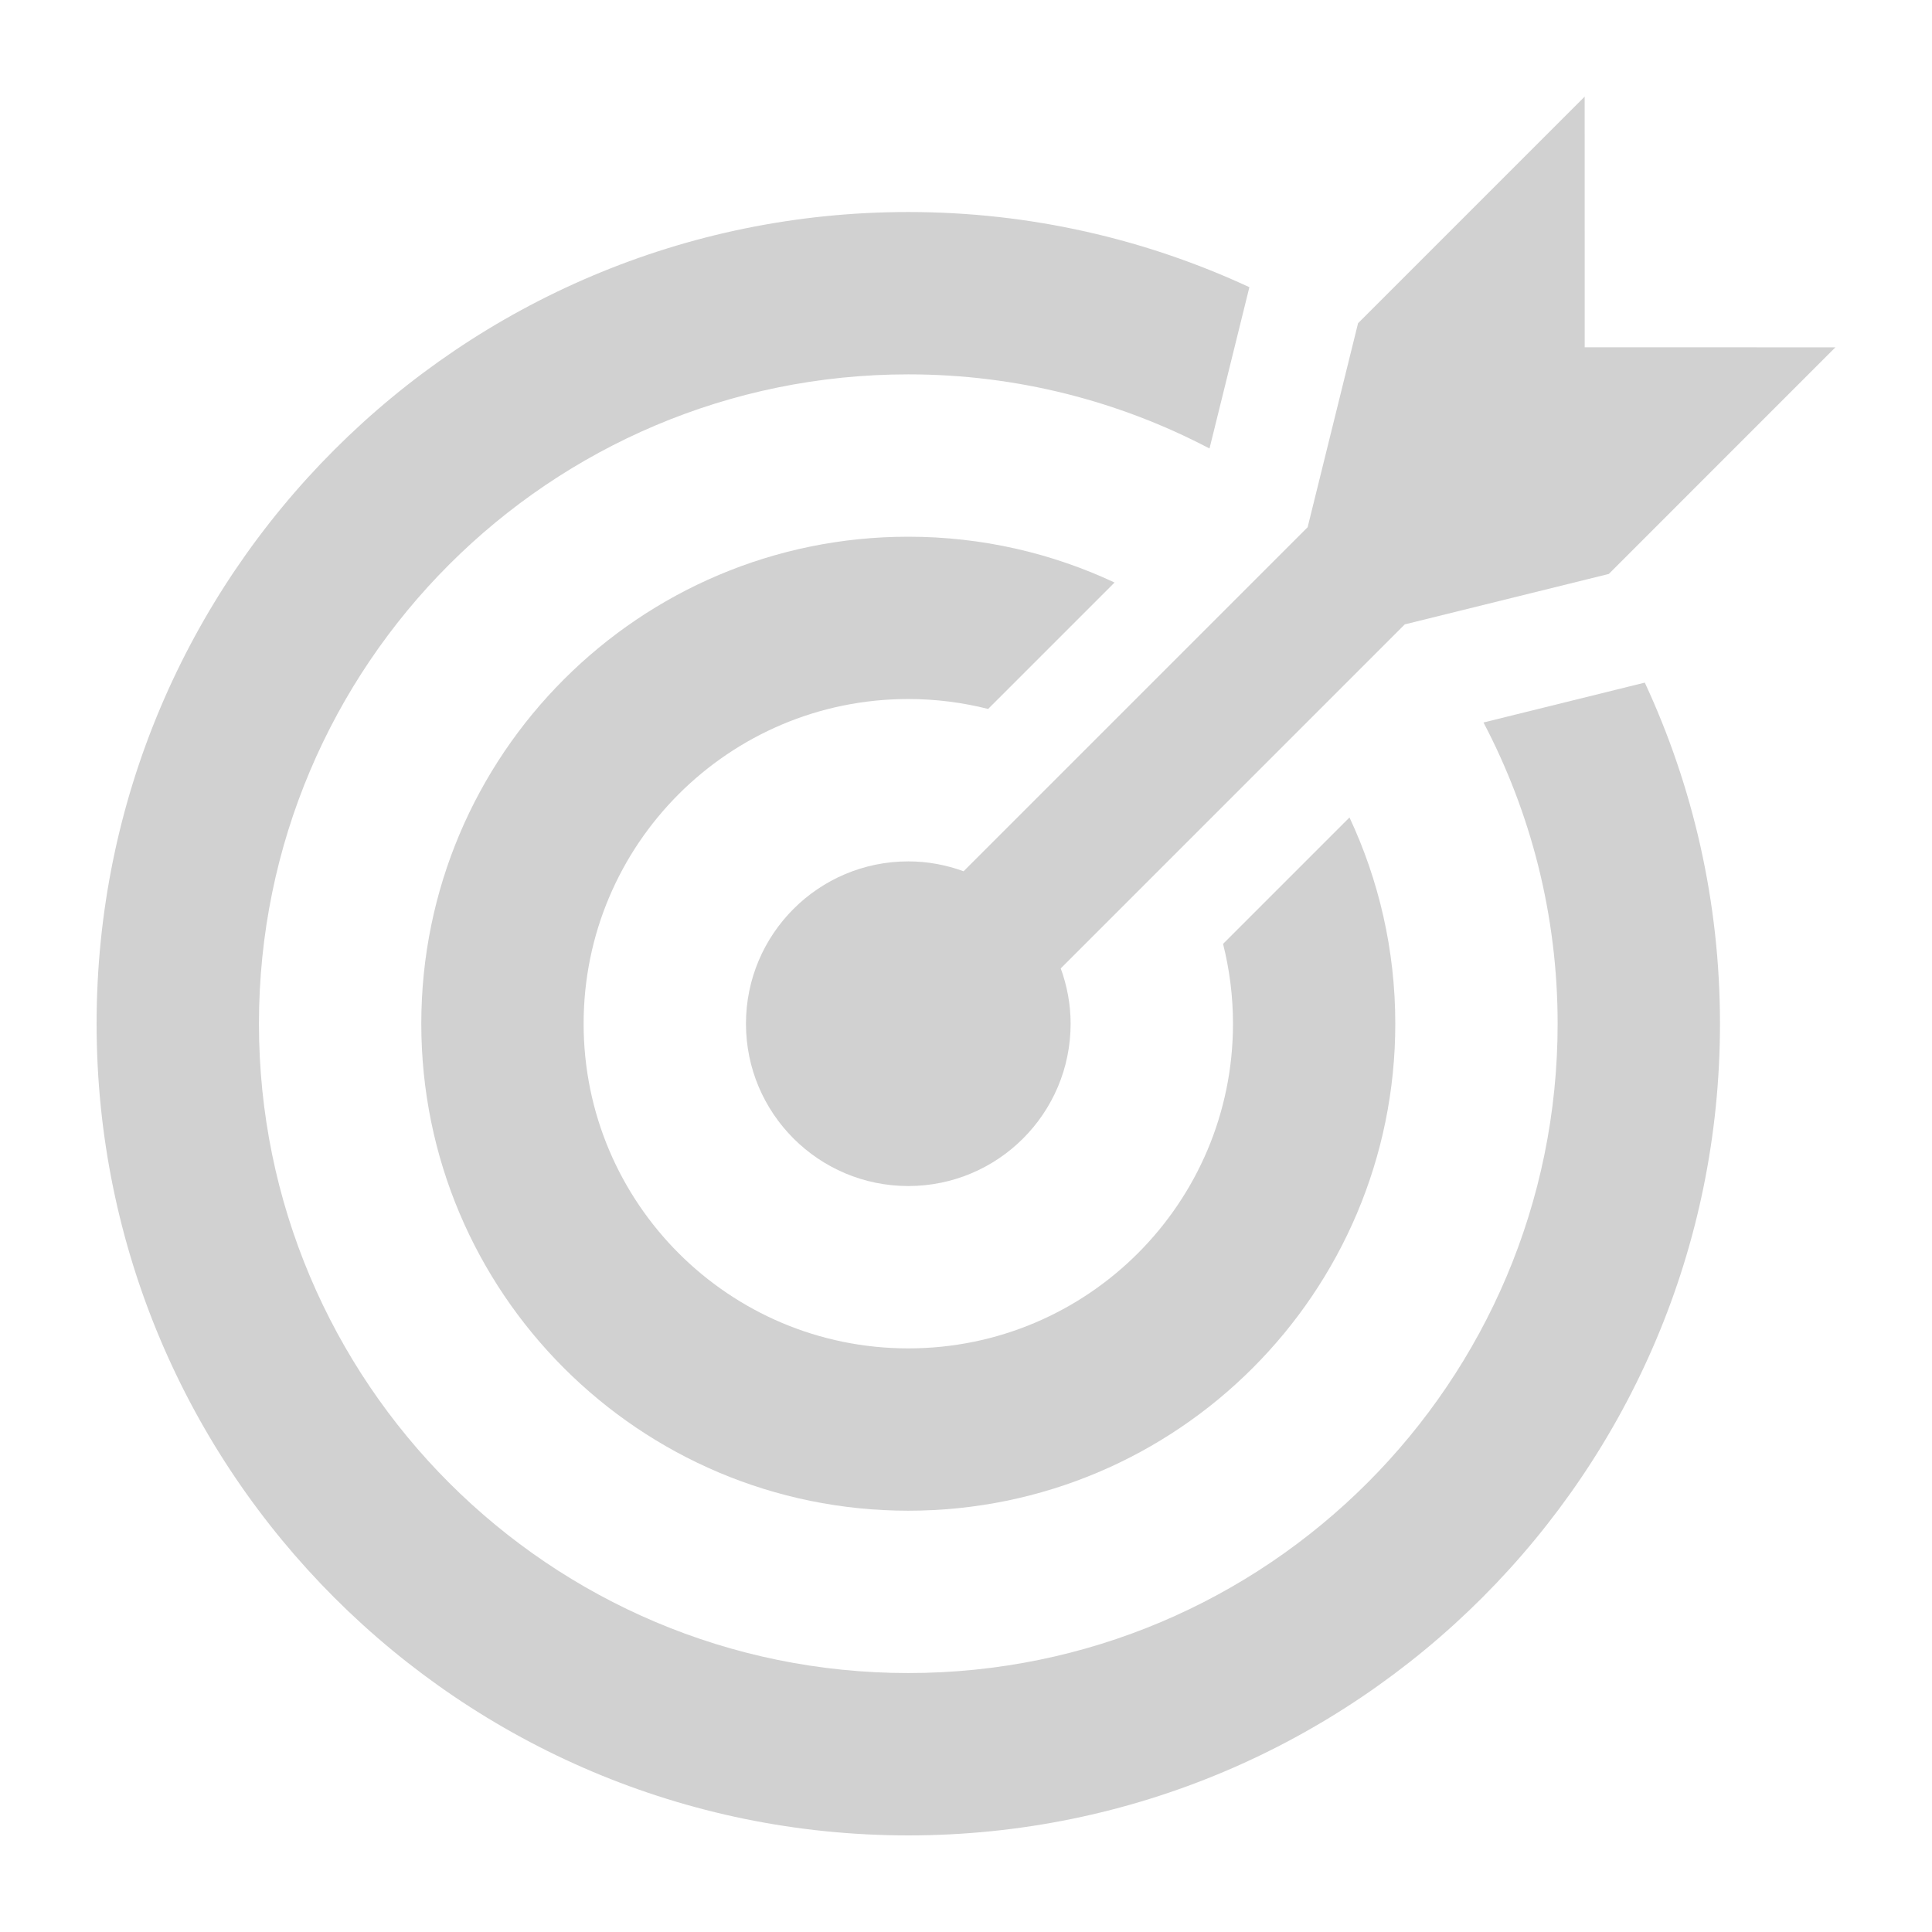 <svg xmlns="http://www.w3.org/2000/svg" xmlns:xlink="http://www.w3.org/1999/xlink" version="1.1" x="0px" y="0px" viewBox="0 0 100 100" enable-background="new 0 0 100 100" xml:space="preserve" aria-hidden="true" width="100px" height="100px" style="fill:url(#CerosGradient_idae20b5a7c);"><defs><linearGradient class="cerosgradient" data-cerosgradient="true" id="CerosGradient_idae20b5a7c" gradientUnits="userSpaceOnUse" x1="50%" y1="100%" x2="50%" y2="0%"><stop offset="0%" stop-color="#D1D1D1"/><stop offset="100%" stop-color="#D1D1D1"/></linearGradient><linearGradient/></defs><g><path fill="#000000" d="M21.806,52.987c0,13.921,11.286,25.207,25.207,25.207S72.22,66.908,72.22,52.987   c0-3.817-0.853-7.434-2.371-10.676l-6.544,6.544c0.334,1.322,0.514,2.706,0.514,4.132c0,9.28-7.525,16.805-16.806,16.805   s-16.805-7.524-16.805-16.805s7.524-16.806,16.805-16.806c1.426,0,2.81,0.18,4.132,0.514l6.544-6.544   c-3.242-1.519-6.858-2.371-10.676-2.371C33.092,27.78,21.806,39.066,21.806,52.987z" style="fill:url(#CerosGradient_idae20b5a7c);"/><path fill="#000000" d="M82.024,17.976L82.022,5L70.293,16.729l-2.61,10.56L49.875,45.096c-0.895-0.325-1.855-0.511-2.862-0.511   c-4.64,0-8.402,3.762-8.402,8.402c0,4.64,3.763,8.402,8.402,8.402c4.641,0,8.402-3.763,8.402-8.402   c0-1.007-0.186-1.968-0.511-2.862l17.807-17.807l10.561-2.611L95,17.978L82.024,17.976z" style="fill:url(#CerosGradient_idae20b5a7c);"/><g><polygon fill="#000000" points="84.658,35.45 76.786,37.396 84.658,35.45   " style="fill:url(#CerosGradient_idae20b5a7c);"/><path fill="#000000" d="M84.658,35.45L84.658,35.45l-7.872,1.946c2.446,4.661,3.837,9.962,3.837,15.591    c0,18.561-15.049,33.61-33.61,33.61c-18.561,0-33.61-15.05-33.61-33.61c0-18.562,15.05-33.61,33.61-33.61    c5.629,0,10.93,1.392,15.591,3.837l1.946-7.872l0,0l0.118-0.477c-5.369-2.491-11.347-3.891-17.655-3.891    C23.811,10.975,5,29.785,5,52.987S23.811,95,47.013,95s42.013-18.811,42.013-42.013c0-6.309-1.398-12.287-3.891-17.655    L84.658,35.45z" style="fill:url(#CerosGradient_idae20b5a7c);"/><polygon fill="#000000" points="62.604,23.214 64.55,15.342 64.55,15.342   " style="fill:url(#CerosGradient_idae20b5a7c);"/></g></g></svg>